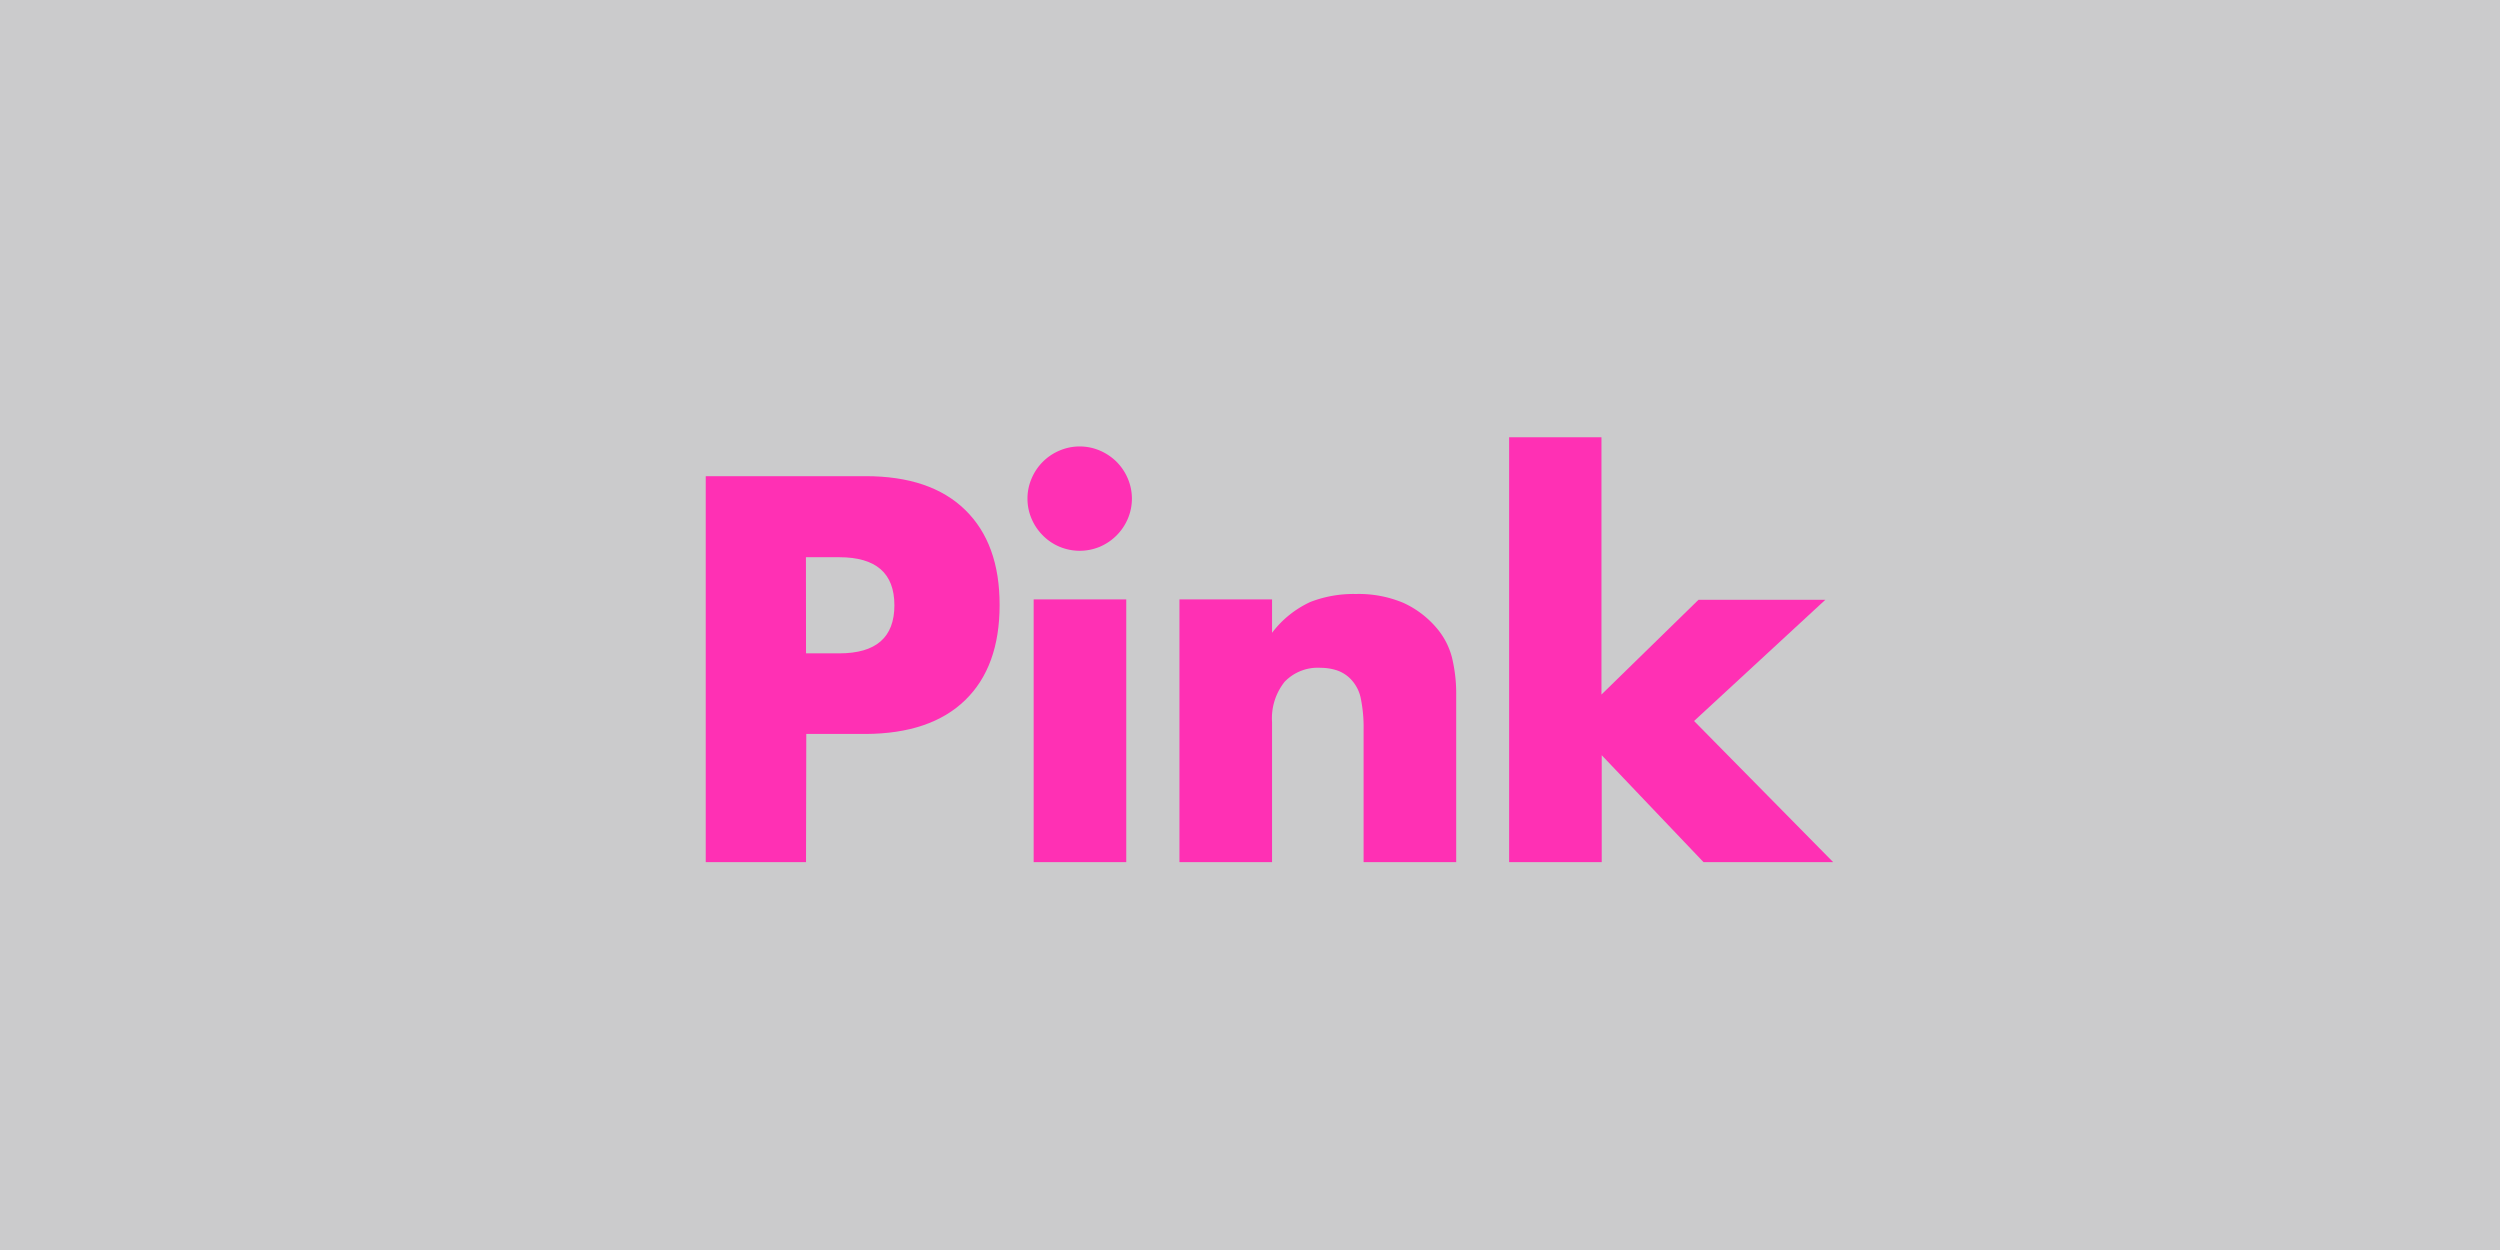 <svg id="レイヤー_1" data-name="レイヤー 1" xmlns="http://www.w3.org/2000/svg" width="100mm" height="50mm" viewBox="0 0 283.46 141.73">
  <defs>
    <style>
      .cls-1 {
        fill: #cbcbcc;
      }

      .cls-2 {
        fill: #ff30b4;
      }
    </style>
  </defs>
  <rect class="cls-1" width="283.46" height="141.73"/>
  <g>
    <path class="cls-2" d="M370.24,325H358.87V281.24H377q7.36,0,11.28,3.82t3.91,10.79q0,7-3.91,10.79T377,310.47h-6.73Zm0-23.67H374c4.18,0,6.26-1.81,6.26-5.45s-2.08-5.45-6.26-5.45h-3.77Z" transform="translate(-278.85 -227.25)"/>
    <path class="cls-2" d="M395.35,283.79a5.69,5.69,0,0,1,.47-2.29,5.91,5.91,0,0,1,3.16-3.16,5.81,5.81,0,0,1,4.58,0,6.1,6.1,0,0,1,1.89,1.27,6,6,0,0,1,1.27,1.89,5.81,5.81,0,0,1,0,4.58,6,6,0,0,1-3.16,3.16,5.93,5.93,0,0,1-4.58,0,5.85,5.85,0,0,1-1.89-1.28,5.94,5.94,0,0,1-1.27-1.88A5.72,5.72,0,0,1,395.35,283.79Zm11.2,11.42V325h-10.5V295.21Z" transform="translate(-278.85 -227.25)"/>
    <path class="cls-2" d="M412.58,295.21h10.5V299a11.46,11.46,0,0,1,4.35-3.5,13.59,13.59,0,0,1,5.16-.9,13.06,13.06,0,0,1,5.37,1,10.83,10.83,0,0,1,3.79,2.87,8.3,8.3,0,0,1,1.74,3.37,17.42,17.42,0,0,1,.47,4.23V325h-10.5V310a16.36,16.36,0,0,0-.32-3.57,4.38,4.38,0,0,0-1.13-2.17,3.94,3.94,0,0,0-1.57-1,5.92,5.92,0,0,0-1.85-.29,5.2,5.2,0,0,0-4.09,1.59,6.64,6.64,0,0,0-1.42,4.56V325h-10.5Z" transform="translate(-278.85 -227.25)"/>
    <path class="cls-2" d="M460.43,276.83V306l11-10.74h14.38L470.93,309l15.77,16H472l-11.54-12.12V325h-10.5V276.83Z" transform="translate(-278.85 -227.25)"/>
  </g>
</svg>
